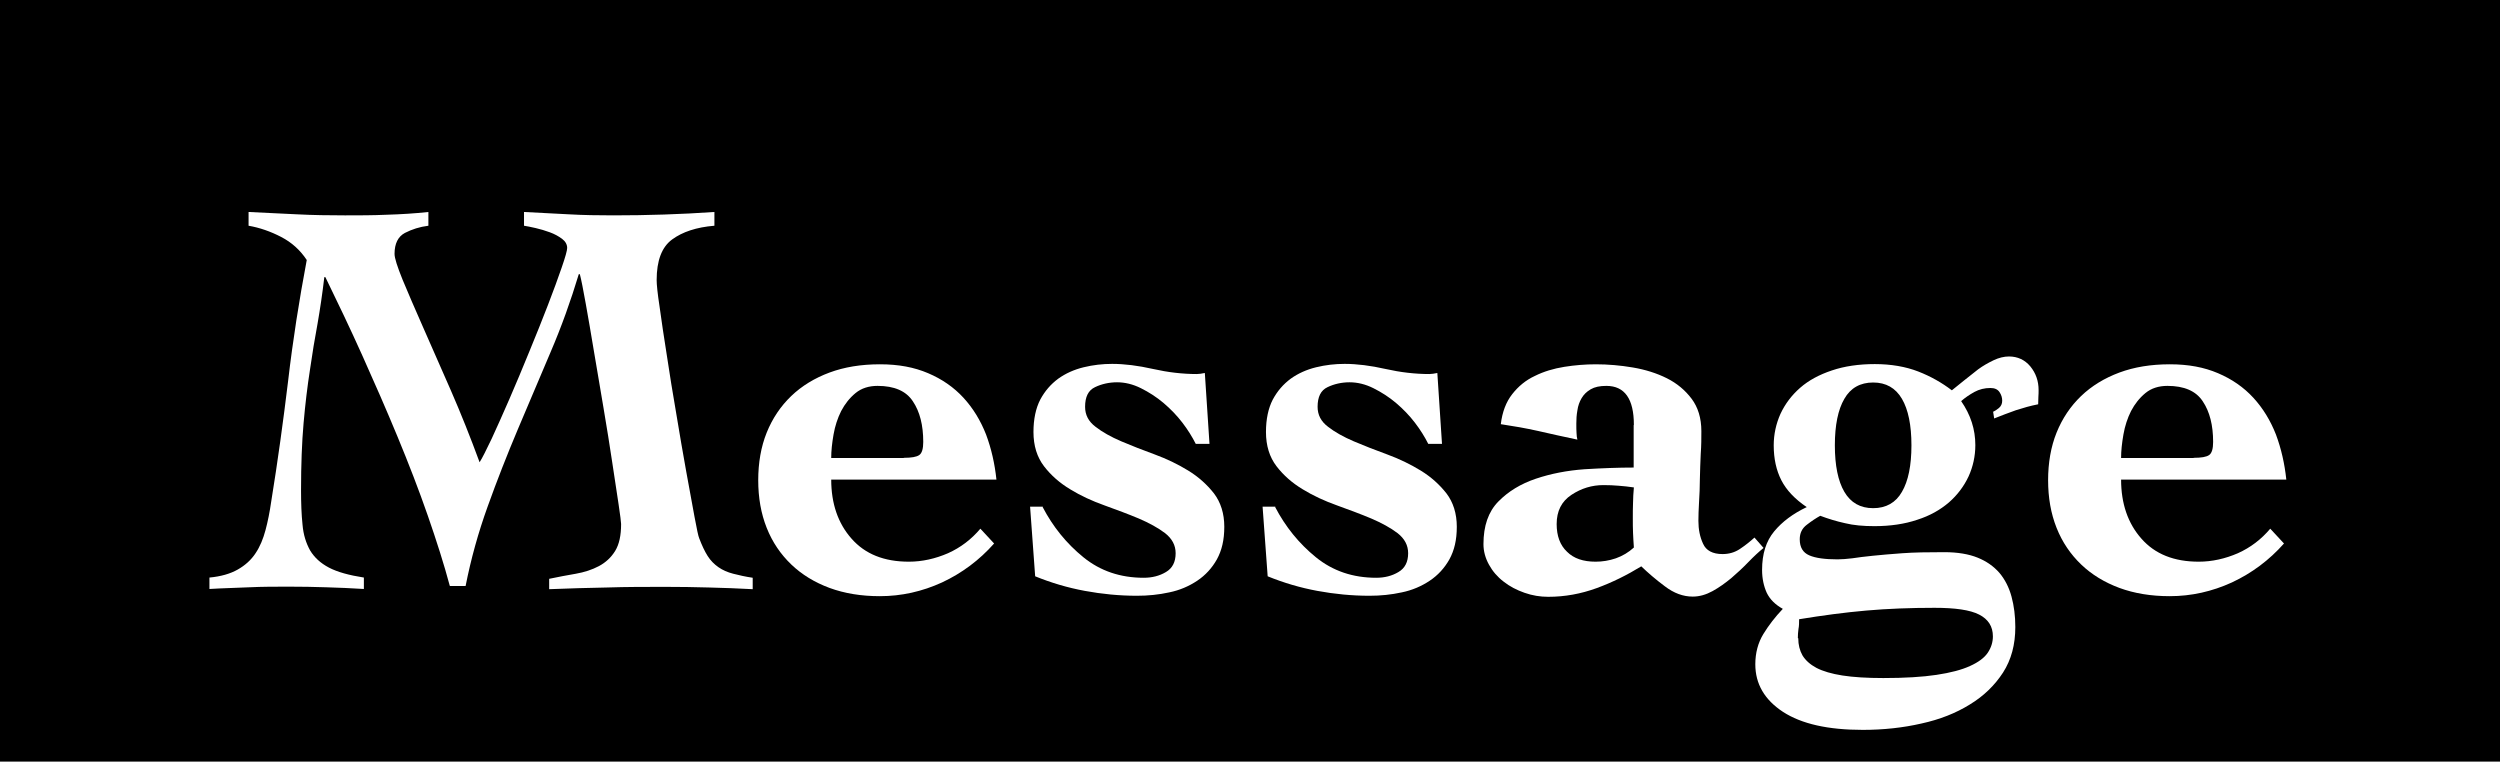 <?xml version="1.0" encoding="UTF-8"?>
<svg id="_レイヤー_2" data-name="レイヤー 2" xmlns="http://www.w3.org/2000/svg" viewBox="0 0 118.17 36">
  <defs>
    <style>
      .cls-1 {
        fill: #fff;
      }
    </style>
  </defs>
  <g id="_レイヤー_1-2" data-name="レイヤー 1">
    <g>
      <rect width="118.17" height="36"/>
      <g>
        <path class="cls-1" d="M21.26,27.69c-.27-1.01-.62-2.11-1.04-3.32-.42-1.21-.9-2.45-1.43-3.73-.53-1.28-1.09-2.56-1.67-3.85-.58-1.29-1.17-2.52-1.74-3.69h-.05c-.09.77-.2,1.51-.32,2.2-.13.69-.25,1.42-.36,2.19-.12.77-.22,1.6-.3,2.51-.08.91-.12,1.97-.12,3.17,0,.61.02,1.16.07,1.63.04.48.17.88.36,1.22.2.33.49.6.89.81s.95.36,1.65.47v.54c-.59-.04-1.18-.06-1.77-.08-.59-.02-1.17-.03-1.77-.03-.63,0-1.26,0-1.88.03s-1.25.04-1.88.08v-.54c.54-.05.99-.18,1.34-.38.35-.2.63-.45.84-.77.21-.31.36-.68.47-1.09.11-.41.2-.86.27-1.35.31-1.91.57-3.81.8-5.71.22-1.9.52-3.8.88-5.71-.31-.47-.71-.83-1.21-1.09-.5-.26-1.02-.44-1.54-.53v-.65c.76.04,1.52.07,2.28.11.77.04,1.53.05,2.28.05.65,0,1.3,0,1.97-.03.67-.02,1.32-.06,1.97-.13v.65c-.41.05-.78.17-1.11.34-.32.17-.49.5-.49.99,0,.2.13.6.38,1.22.25.61.58,1.36.97,2.25s.83,1.89,1.31,2.98c.48,1.1.93,2.23,1.36,3.4.13-.2.31-.57.57-1.11.25-.54.53-1.17.84-1.88.31-.71.62-1.46.94-2.24.32-.78.62-1.52.88-2.2.26-.68.48-1.27.65-1.77.17-.49.26-.81.26-.93,0-.16-.08-.31-.24-.43s-.36-.23-.58-.31-.45-.15-.67-.2c-.23-.05-.41-.09-.55-.11v-.65c.7.04,1.4.07,2.11.11.7.04,1.4.05,2.11.05,1.6,0,3.19-.05,4.78-.16v.65c-.85.07-1.51.29-2,.65-.49.36-.73,1-.73,1.92,0,.2.04.62.14,1.27.09.65.2,1.41.34,2.28.13.87.28,1.8.45,2.78.16.98.32,1.89.47,2.73.15.84.28,1.55.39,2.13.11.59.18.92.22,1.01.13.34.26.62.4.84s.31.39.51.53c.2.14.43.24.7.31.27.07.58.14.92.19v.54c-.68-.04-1.37-.06-2.07-.08-.69-.02-1.38-.03-2.07-.03-.92,0-1.83,0-2.74.03-.91.02-1.82.04-2.74.08v-.49c.43-.09.85-.17,1.26-.24.4-.07.77-.19,1.09-.36.32-.17.58-.41.77-.72.19-.31.28-.73.28-1.27,0-.09-.04-.4-.12-.94s-.18-1.2-.3-1.98c-.12-.78-.25-1.64-.41-2.56s-.3-1.81-.45-2.66c-.14-.85-.27-1.6-.39-2.27-.12-.67-.21-1.13-.28-1.4h-.05c-.38,1.26-.82,2.49-1.34,3.7-.51,1.21-1.03,2.42-1.54,3.63-.51,1.21-.99,2.43-1.43,3.66-.44,1.22-.79,2.48-1.04,3.75h-.73Z"/>
        <path class="cls-1" d="M39.29,22.67c0,1.13.32,2.07.96,2.79.64.73,1.54,1.09,2.71,1.09.63,0,1.25-.14,1.85-.4.6-.27,1.11-.66,1.53-1.16l.65.7c-.7.79-1.52,1.4-2.46,1.84-.94.43-1.92.65-2.94.65-.88,0-1.67-.13-2.38-.39-.7-.26-1.31-.63-1.81-1.11-.5-.48-.89-1.05-1.16-1.73-.27-.68-.4-1.43-.4-2.25s.13-1.58.4-2.25c.27-.67.66-1.25,1.16-1.73.5-.48,1.11-.85,1.81-1.11.7-.26,1.49-.39,2.38-.39s1.62.14,2.28.42c.66.28,1.22.67,1.67,1.16.46.5.81,1.08,1.07,1.74.25.67.41,1.38.49,2.13h-7.8ZM42.72,21.64c.36,0,.6-.04.73-.13.13-.09.19-.3.19-.62,0-.79-.16-1.43-.49-1.92-.32-.49-.88-.73-1.67-.73-.41,0-.76.11-1.04.34-.28.23-.5.51-.68.85-.17.34-.29.71-.36,1.11-.07.4-.11.77-.11,1.11h3.43Z"/>
        <path class="cls-1" d="M49.28,23.96c.49.94,1.13,1.73,1.93,2.38.8.65,1.75.97,2.85.97.4,0,.75-.09,1.05-.27.31-.18.46-.48.46-.89,0-.38-.17-.69-.5-.95-.33-.25-.75-.48-1.24-.69-.5-.21-1.04-.41-1.62-.62-.59-.21-1.13-.46-1.62-.76-.5-.3-.91-.66-1.24-1.09-.33-.43-.5-.97-.5-1.62,0-.61.11-1.12.32-1.53.22-.41.5-.73.85-.99.35-.25.75-.43,1.2-.54.45-.11.9-.16,1.35-.16.58,0,1.22.08,1.93.24.71.16,1.4.24,2.07.24.11,0,.23-.02.38-.05l.22,3.35h-.65c-.16-.32-.37-.66-.63-1-.26-.34-.56-.65-.89-.93-.33-.28-.69-.51-1.07-.7s-.76-.28-1.13-.28-.73.08-1.04.23c-.32.15-.47.46-.47.93,0,.38.16.69.49.94.32.25.73.48,1.22.69.49.21,1.01.41,1.58.62.57.21,1.09.46,1.58.76.49.3.89.66,1.22,1.08.32.42.49.95.49,1.58s-.12,1.12-.35,1.54c-.23.41-.54.75-.93,1.01-.39.26-.83.45-1.32.55-.5.11-1,.16-1.53.16-.83,0-1.65-.08-2.46-.23-.81-.15-1.59-.38-2.35-.69l-.24-3.29h.62Z"/>
        <path class="cls-1" d="M60.27,23.96c.49.94,1.13,1.73,1.93,2.38.8.65,1.75.97,2.85.97.4,0,.75-.09,1.05-.27.31-.18.46-.48.46-.89,0-.38-.17-.69-.5-.95-.33-.25-.75-.48-1.24-.69-.5-.21-1.04-.41-1.62-.62-.59-.21-1.13-.46-1.62-.76-.5-.3-.91-.66-1.24-1.09-.33-.43-.5-.97-.5-1.62,0-.61.11-1.12.32-1.53.22-.41.5-.73.85-.99.35-.25.75-.43,1.2-.54.45-.11.9-.16,1.35-.16.58,0,1.22.08,1.93.24.71.16,1.4.24,2.07.24.11,0,.23-.02.38-.05l.22,3.35h-.65c-.16-.32-.37-.66-.63-1-.26-.34-.56-.65-.89-.93-.33-.28-.69-.51-1.07-.7s-.76-.28-1.13-.28-.73.08-1.04.23c-.32.15-.47.46-.47.93,0,.38.16.69.49.94.32.25.73.48,1.22.69.49.21,1.01.41,1.58.62.57.21,1.09.46,1.58.76.49.3.89.66,1.22,1.08.32.42.49.95.49,1.58s-.12,1.12-.35,1.54c-.23.41-.54.75-.93,1.01-.39.26-.83.45-1.32.55-.5.11-1,.16-1.53.16-.83,0-1.65-.08-2.46-.23-.81-.15-1.59-.38-2.35-.69l-.24-3.29h.62Z"/>
        <path class="cls-1" d="M77.23,20.08c0-1.22-.43-1.84-1.3-1.84-.31,0-.55.05-.74.16-.19.11-.33.25-.43.42-.1.17-.17.36-.2.58-.04.22-.05.42-.05.62,0,.18,0,.33.01.45,0,.12.02.22.04.31-.67-.14-1.29-.28-1.86-.41-.58-.13-1.16-.23-1.76-.32.07-.58.25-1.05.54-1.42s.64-.66,1.07-.86c.42-.21.89-.35,1.39-.43.5-.08,1-.12,1.49-.12.58,0,1.16.05,1.75.15.59.1,1.13.27,1.61.51.48.24.87.57,1.17.97s.46.91.46,1.53c0,.32,0,.68-.03,1.08-.02.4-.03.79-.04,1.17,0,.39-.02.76-.04,1.11-.02.35-.03.64-.03.88,0,.4.07.76.22,1.08.14.32.45.49.92.49.31,0,.58-.08.82-.24s.47-.34.69-.54l.43.49c-.22.18-.46.4-.72.67-.26.27-.53.52-.81.76-.28.23-.57.44-.88.61s-.62.26-.94.26c-.45,0-.89-.16-1.32-.49-.43-.32-.8-.64-1.11-.94-.67.41-1.37.76-2.11,1.03-.74.27-1.5.41-2.29.41-.38,0-.75-.06-1.12-.19-.37-.13-.7-.3-.99-.53-.29-.22-.52-.49-.69-.8-.17-.31-.26-.63-.26-.97,0-.86.23-1.53.7-2.01.47-.48,1.06-.84,1.77-1.08.71-.24,1.48-.39,2.31-.45.83-.05,1.6-.08,2.32-.08v-2ZM73.58,24.77c0,.56.16,1,.49,1.31.32.32.77.47,1.35.47.32,0,.64-.05.96-.16.31-.11.6-.28.85-.51-.02-.25-.03-.49-.04-.7s-.01-.44-.01-.68c0-.25,0-.49.01-.73,0-.23.02-.48.04-.73-.25-.04-.49-.06-.72-.08s-.46-.03-.72-.03c-.54,0-1.04.15-1.51.46-.47.31-.7.77-.7,1.38Z"/>
        <path class="cls-1" d="M94.18,19.48c.09-.04.19-.1.3-.19.11-.09.16-.21.16-.35s-.04-.28-.13-.41c-.09-.13-.23-.19-.43-.19-.27,0-.52.06-.76.19-.23.13-.44.27-.62.43.45.65.67,1.34.67,2.08,0,.52-.11,1.02-.32,1.48-.22.47-.53.88-.93,1.23-.41.35-.9.63-1.5.82-.59.2-1.27.3-2.02.3-.52,0-.99-.04-1.39-.14-.41-.09-.8-.21-1.17-.35-.2.11-.41.25-.63.42-.23.17-.34.4-.34.69,0,.38.15.63.45.76.3.13.74.19,1.34.19.2,0,.43-.02.69-.05.26-.04.58-.08.97-.12.39-.04.85-.08,1.4-.12.55-.04,1.21-.05,1.98-.05.63,0,1.16.09,1.58.26.42.17.76.41,1.03.72.26.31.45.68.57,1.12.12.44.18.92.18,1.44,0,.83-.19,1.54-.58,2.15-.39.6-.91,1.11-1.57,1.51-.66.41-1.42.71-2.29.9-.87.2-1.8.3-2.77.3-1.64,0-2.89-.28-3.77-.85-.87-.57-1.31-1.32-1.31-2.25,0-.54.13-1.02.38-1.43.25-.41.56-.81.92-1.19-.36-.2-.61-.45-.76-.76-.14-.31-.22-.67-.22-1.08,0-.76.19-1.36.57-1.82.38-.46.89-.84,1.54-1.15-.56-.38-.96-.8-1.2-1.27-.24-.47-.36-1.02-.36-1.65,0-.52.11-1.02.32-1.49.22-.47.53-.88.93-1.23.4-.35.9-.62,1.5-.82.59-.2,1.27-.3,2.03-.3s1.46.12,2.05.35c.59.23,1.12.53,1.59.89.16-.13.35-.28.57-.46.22-.18.44-.35.67-.53.23-.17.48-.31.73-.43.25-.12.5-.18.73-.18.41,0,.75.16,1.01.47.26.32.39.69.39,1.12,0,.09,0,.2-.01.32,0,.13-.01.24-.01.35-.36.07-.71.17-1.05.28-.34.12-.68.25-1.03.39l-.05-.32ZM85,30.17c0,.31.07.58.2.81.14.23.36.43.66.59.31.16.72.28,1.23.36.51.08,1.16.12,1.93.12,1.01,0,1.85-.05,2.51-.15.67-.1,1.2-.24,1.59-.42.4-.18.68-.39.84-.63.16-.24.24-.5.24-.77,0-.47-.22-.81-.65-1.03-.43-.22-1.13-.32-2.11-.32-1.13,0-2.21.04-3.23.13-1.02.09-2.07.23-3.17.41,0,.16,0,.31-.03.46-.02.14-.03.29-.03.43ZM88.54,18.08c-.61,0-1.07.26-1.36.77-.3.51-.45,1.25-.45,2.2s.15,1.69.45,2.2c.3.51.75.77,1.36.77s1.07-.26,1.36-.77c.3-.51.45-1.25.45-2.2s-.15-1.69-.45-2.2c-.3-.51-.75-.77-1.36-.77Z"/>
        <path class="cls-1" d="M100.26,22.67c0,1.13.32,2.07.96,2.79.64.73,1.54,1.09,2.71,1.09.63,0,1.25-.14,1.85-.4.6-.27,1.11-.66,1.53-1.16l.65.7c-.7.79-1.52,1.4-2.46,1.84-.94.43-1.92.65-2.94.65-.88,0-1.67-.13-2.38-.39-.7-.26-1.31-.63-1.81-1.11-.5-.48-.89-1.05-1.16-1.73-.27-.68-.4-1.43-.4-2.25s.13-1.58.4-2.25c.27-.67.66-1.25,1.16-1.73.5-.48,1.11-.85,1.81-1.11.7-.26,1.49-.39,2.38-.39s1.62.14,2.28.42c.66.28,1.22.67,1.67,1.16.46.5.81,1.08,1.07,1.74.25.67.41,1.38.49,2.13h-7.8ZM103.69,21.64c.36,0,.6-.04.73-.13.13-.09.19-.3.19-.62,0-.79-.16-1.43-.49-1.92-.32-.49-.88-.73-1.67-.73-.41,0-.76.11-1.04.34-.28.23-.5.51-.68.85-.17.34-.29.71-.36,1.11-.07.4-.11.77-.11,1.11h3.43Z"/>
      </g>
    </g>
  </g>
</svg>